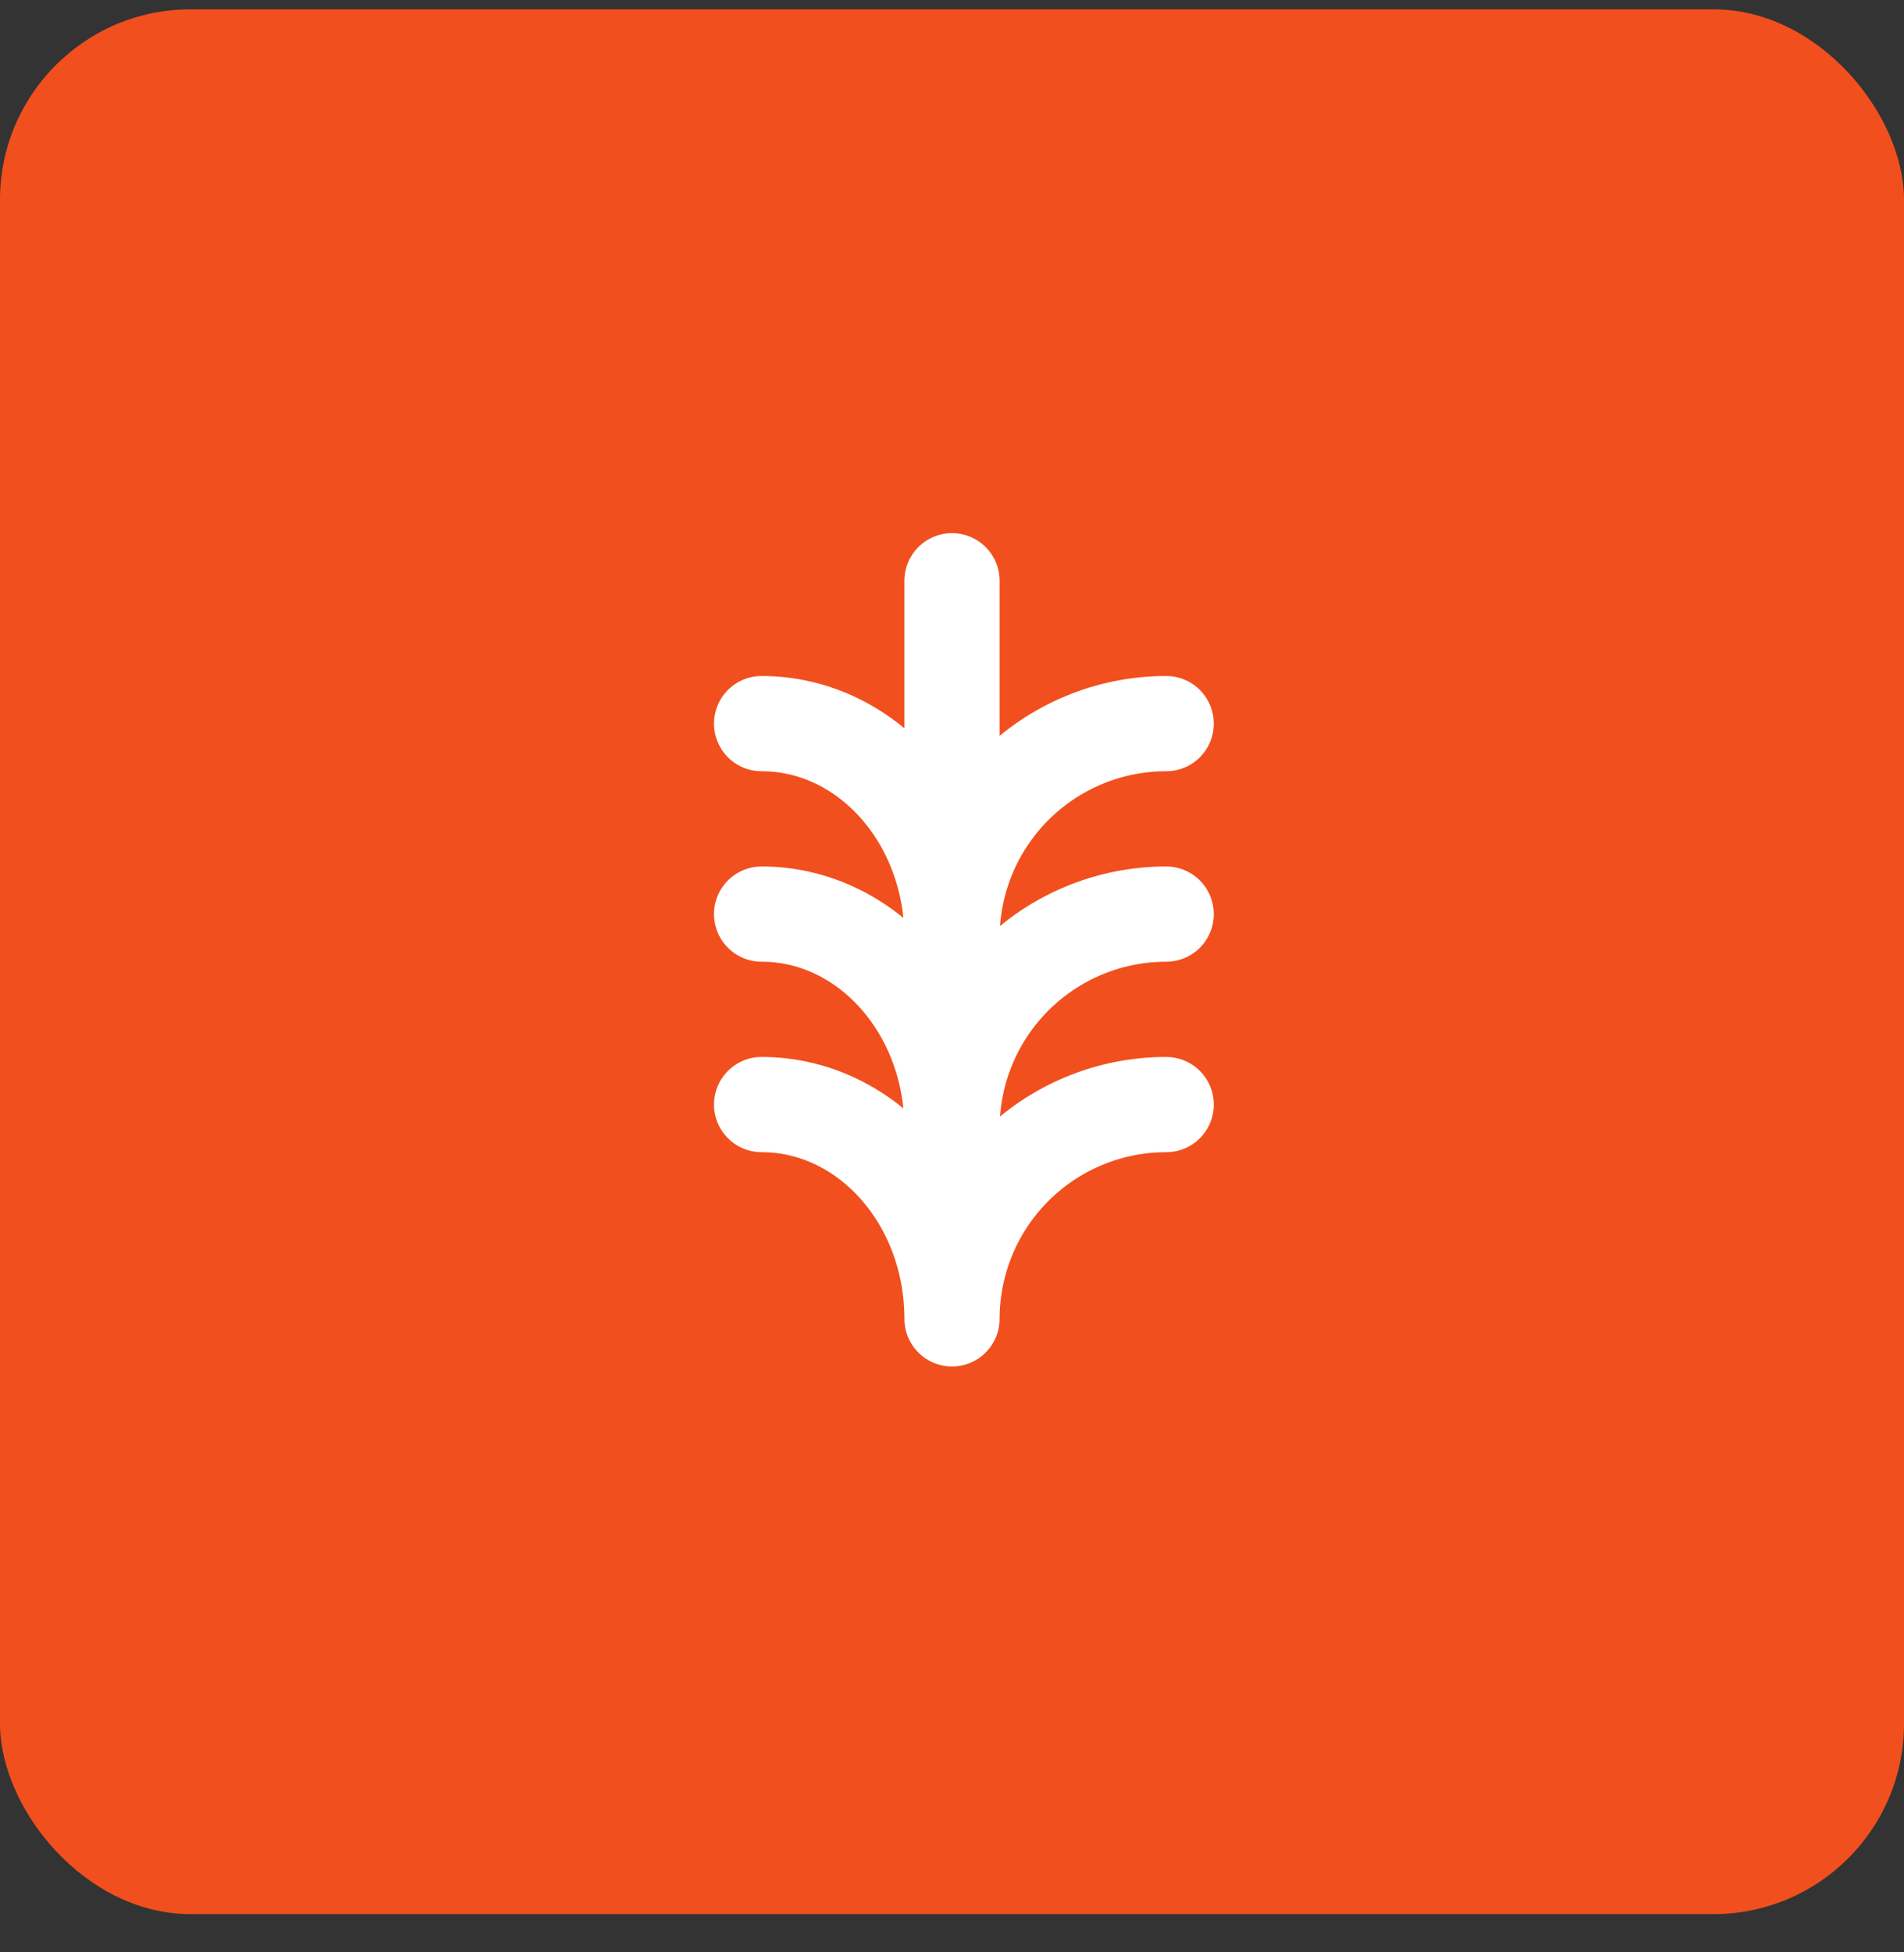 <?xml version="1.0" encoding="UTF-8" standalone="no"?>
<svg width="40" height="41" viewBox="0 0 40 41" fill="none" xmlns="http://www.w3.org/2000/svg">
<rect x="0" y="0" width="40" height="41" fill="#333333" stroke="none"/>
<rect y="0.196" width="40" height="40" rx="4" fill="#F24F1E"/>
<g clip-path="url(#clip0_67_470)">
<path d="M24.5 23.196C23.306 23.196 22.162 23.67 21.318 24.514C20.474 25.358 20 26.503 20 27.696C20 25.211 18.21 23.196 16 23.196M24.5 19.196C23.306 19.196 22.162 19.67 21.318 20.514C20.474 21.358 20 22.503 20 23.696C20 21.211 18.21 19.196 16 19.196M24.5 15.196C23.306 15.196 22.162 15.67 21.318 16.514C20.474 17.358 20 18.503 20 19.696C20 17.211 18.21 15.196 16 15.196M20 12.196V18.196" stroke="white" stroke-width="2" stroke-linecap="round" stroke-linejoin="round"/>
</g>
<defs>
<clipPath id="clip0_67_470">
<rect width="24" height="24" fill="white" transform="translate(8 8.196)"/>
</clipPath>
</defs>
</svg>
